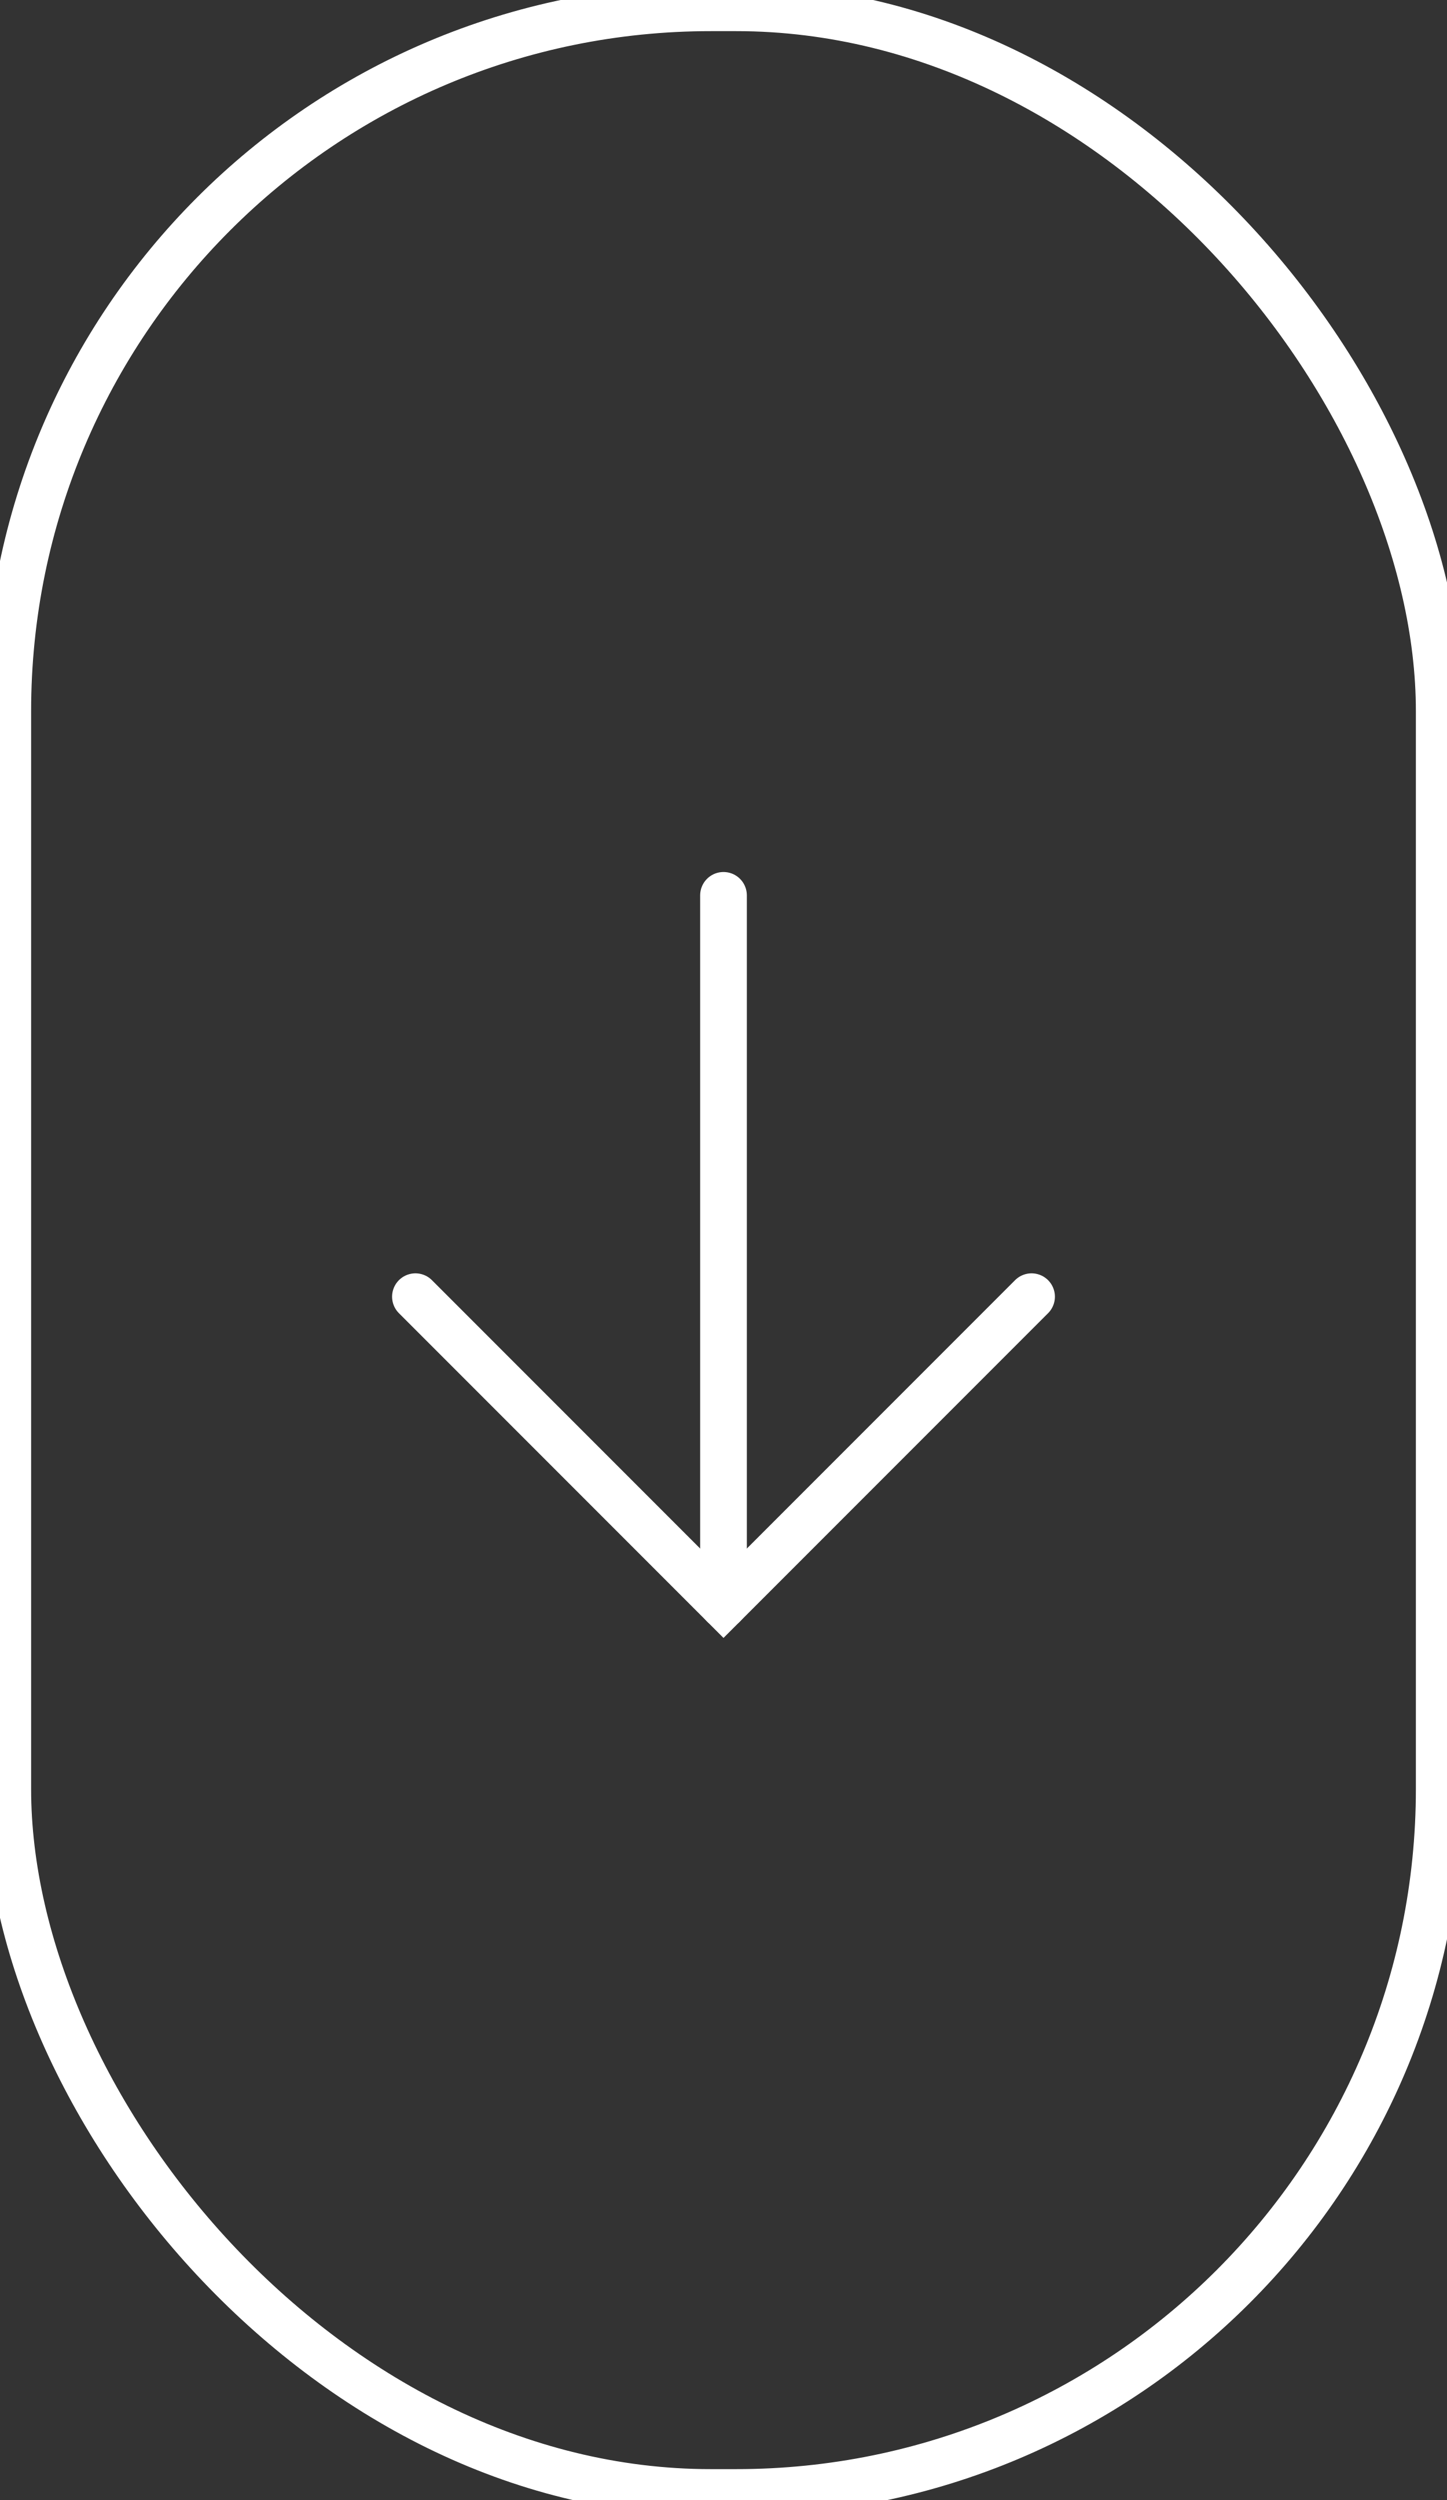 <?xml version="1.0" encoding="UTF-8"?>
<svg id="Layer_2" data-name="Layer 2" xmlns="http://www.w3.org/2000/svg" viewBox="0 0 186 321.22">
  <rect x="0" y="0" width="186" height="321.22" fill="#333333" stroke="none"/>
  <defs>
    <style>

.cls-1 {
    stroke-linecap: round;
}

.cls-1, .cls-2 {
    fill: none;
    stroke: #fff;
    stroke-miterlimit: 10;
    stroke-width: 6px;
}

@keyframes move_set {
    from {
        transform: translateY(3%);
    }

    to {
        transform: translateY(15%);
    }

}

.anima_scroll {
    animation-duration: 1s;
    animation-name: move_set;
    animation-iteration-count: infinite;
    animation-direction: alternate;
    animation-timing-function: cubic-bezier(0, 0, 0.58, 1.0);
}

    </style>
  </defs>
  <g id="Layer_1-2" data-name="Layer 1">
    <g>
      <rect class="cls-2" x="1" y="1" width="184" height="319.22" rx="90.38" ry="90.38"/>
      <g>
        <polyline class="cls-1 anima_scroll" points="132.6 166.59 93 206.19 53.4 166.59"/>
        <line class="cls-1 anima_scroll" x1="93" y1="206.19" x2="93" y2="115.03"/>
      </g>
    </g>
  </g>
</svg>